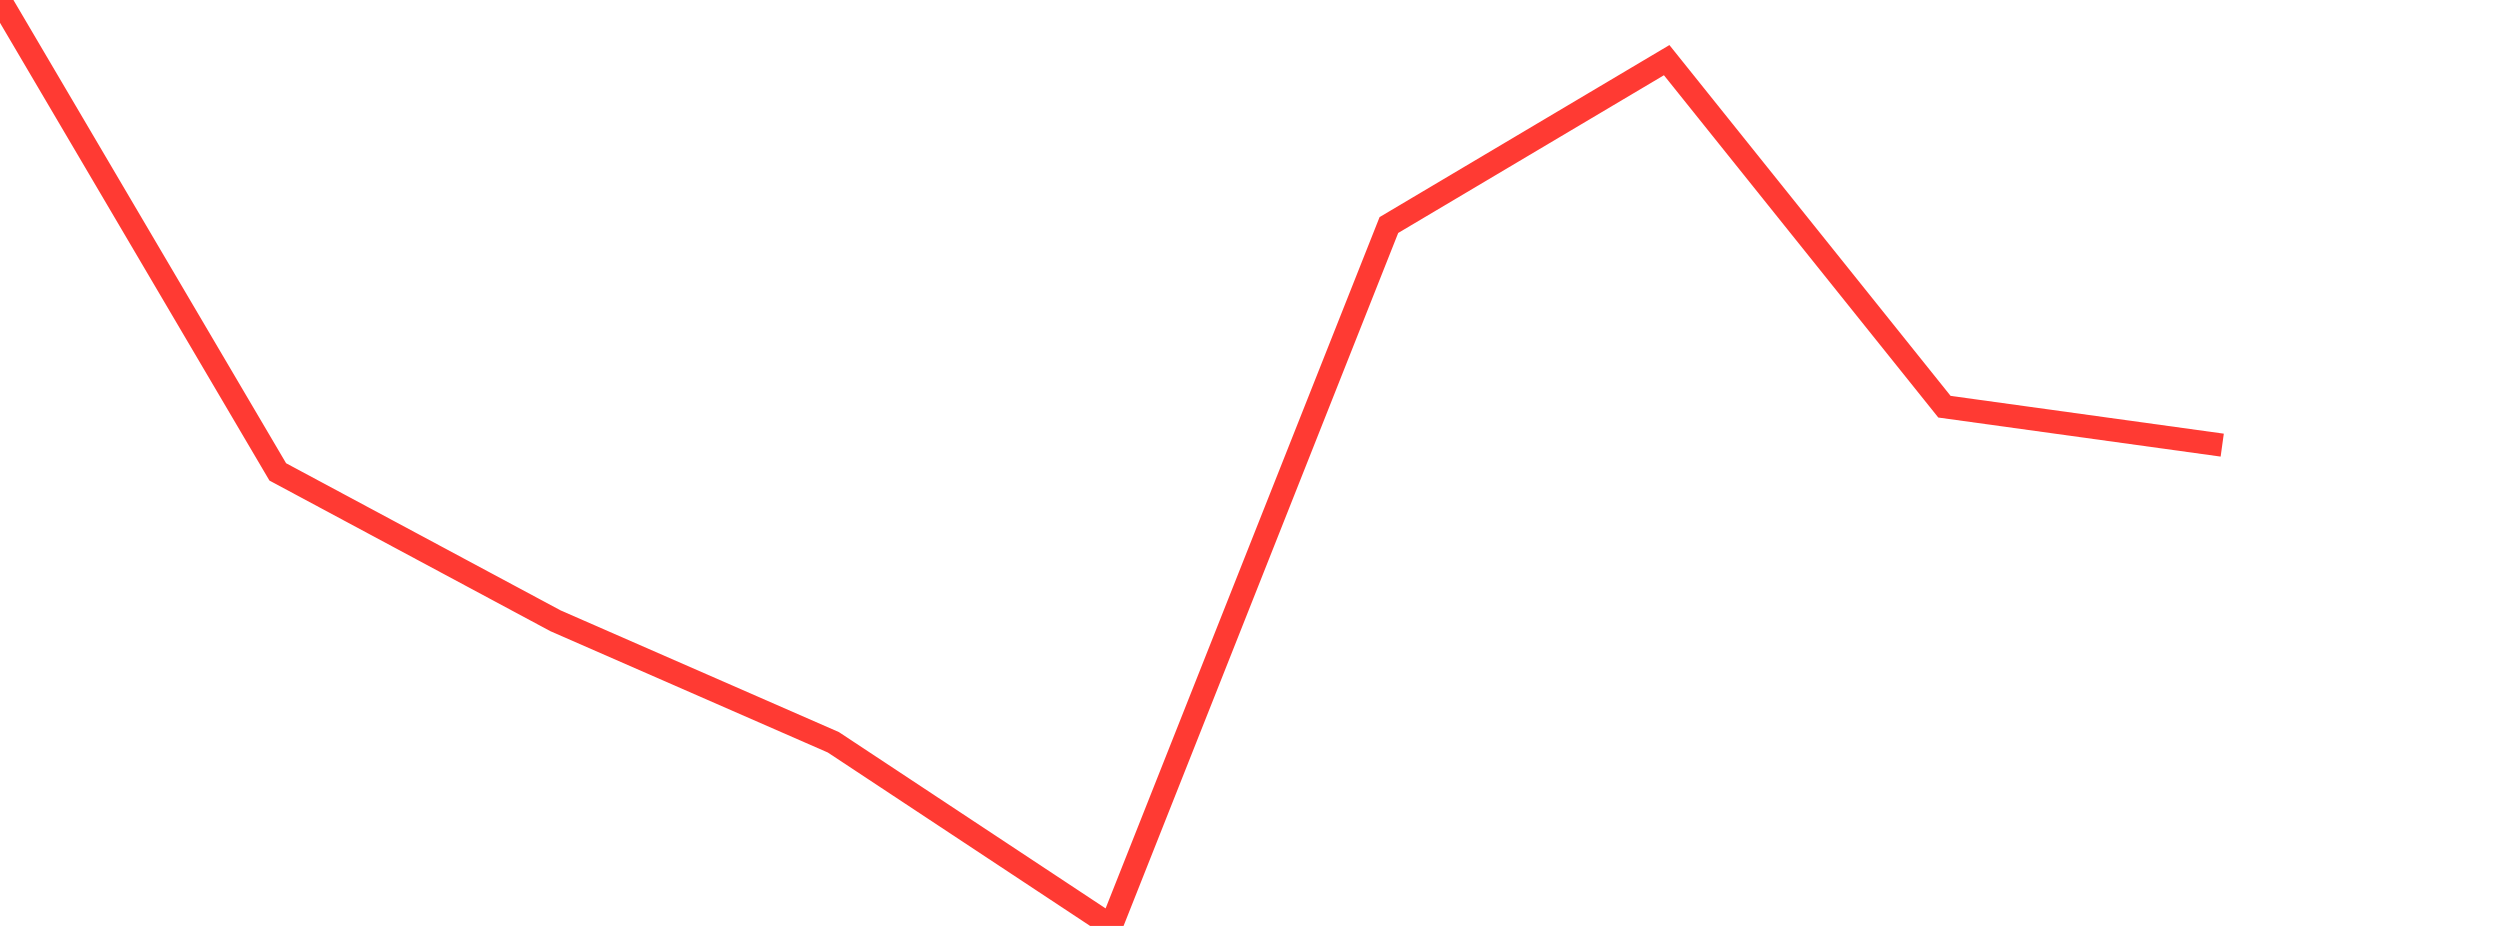 <?xml version="1.0" standalone="no"?>
<!DOCTYPE svg PUBLIC "-//W3C//DTD SVG 1.1//EN" "http://www.w3.org/Graphics/SVG/1.1/DTD/svg11.dtd">

<svg width="135" height="50" viewBox="0 0 135 50" preserveAspectRatio="none" 
  xmlns="http://www.w3.org/2000/svg"
  xmlns:xlink="http://www.w3.org/1999/xlink">


<polyline points="0.0, 0.0 15.0, 25.483 30.0, 33.524 45.0, 40.083 60.0, 50.0 75.0, 12.152 90.0, 3.248 105.0, 21.962 120.0, 24.037" fill="none" stroke="#ff3a33" stroke-width="1.25"/>

</svg>